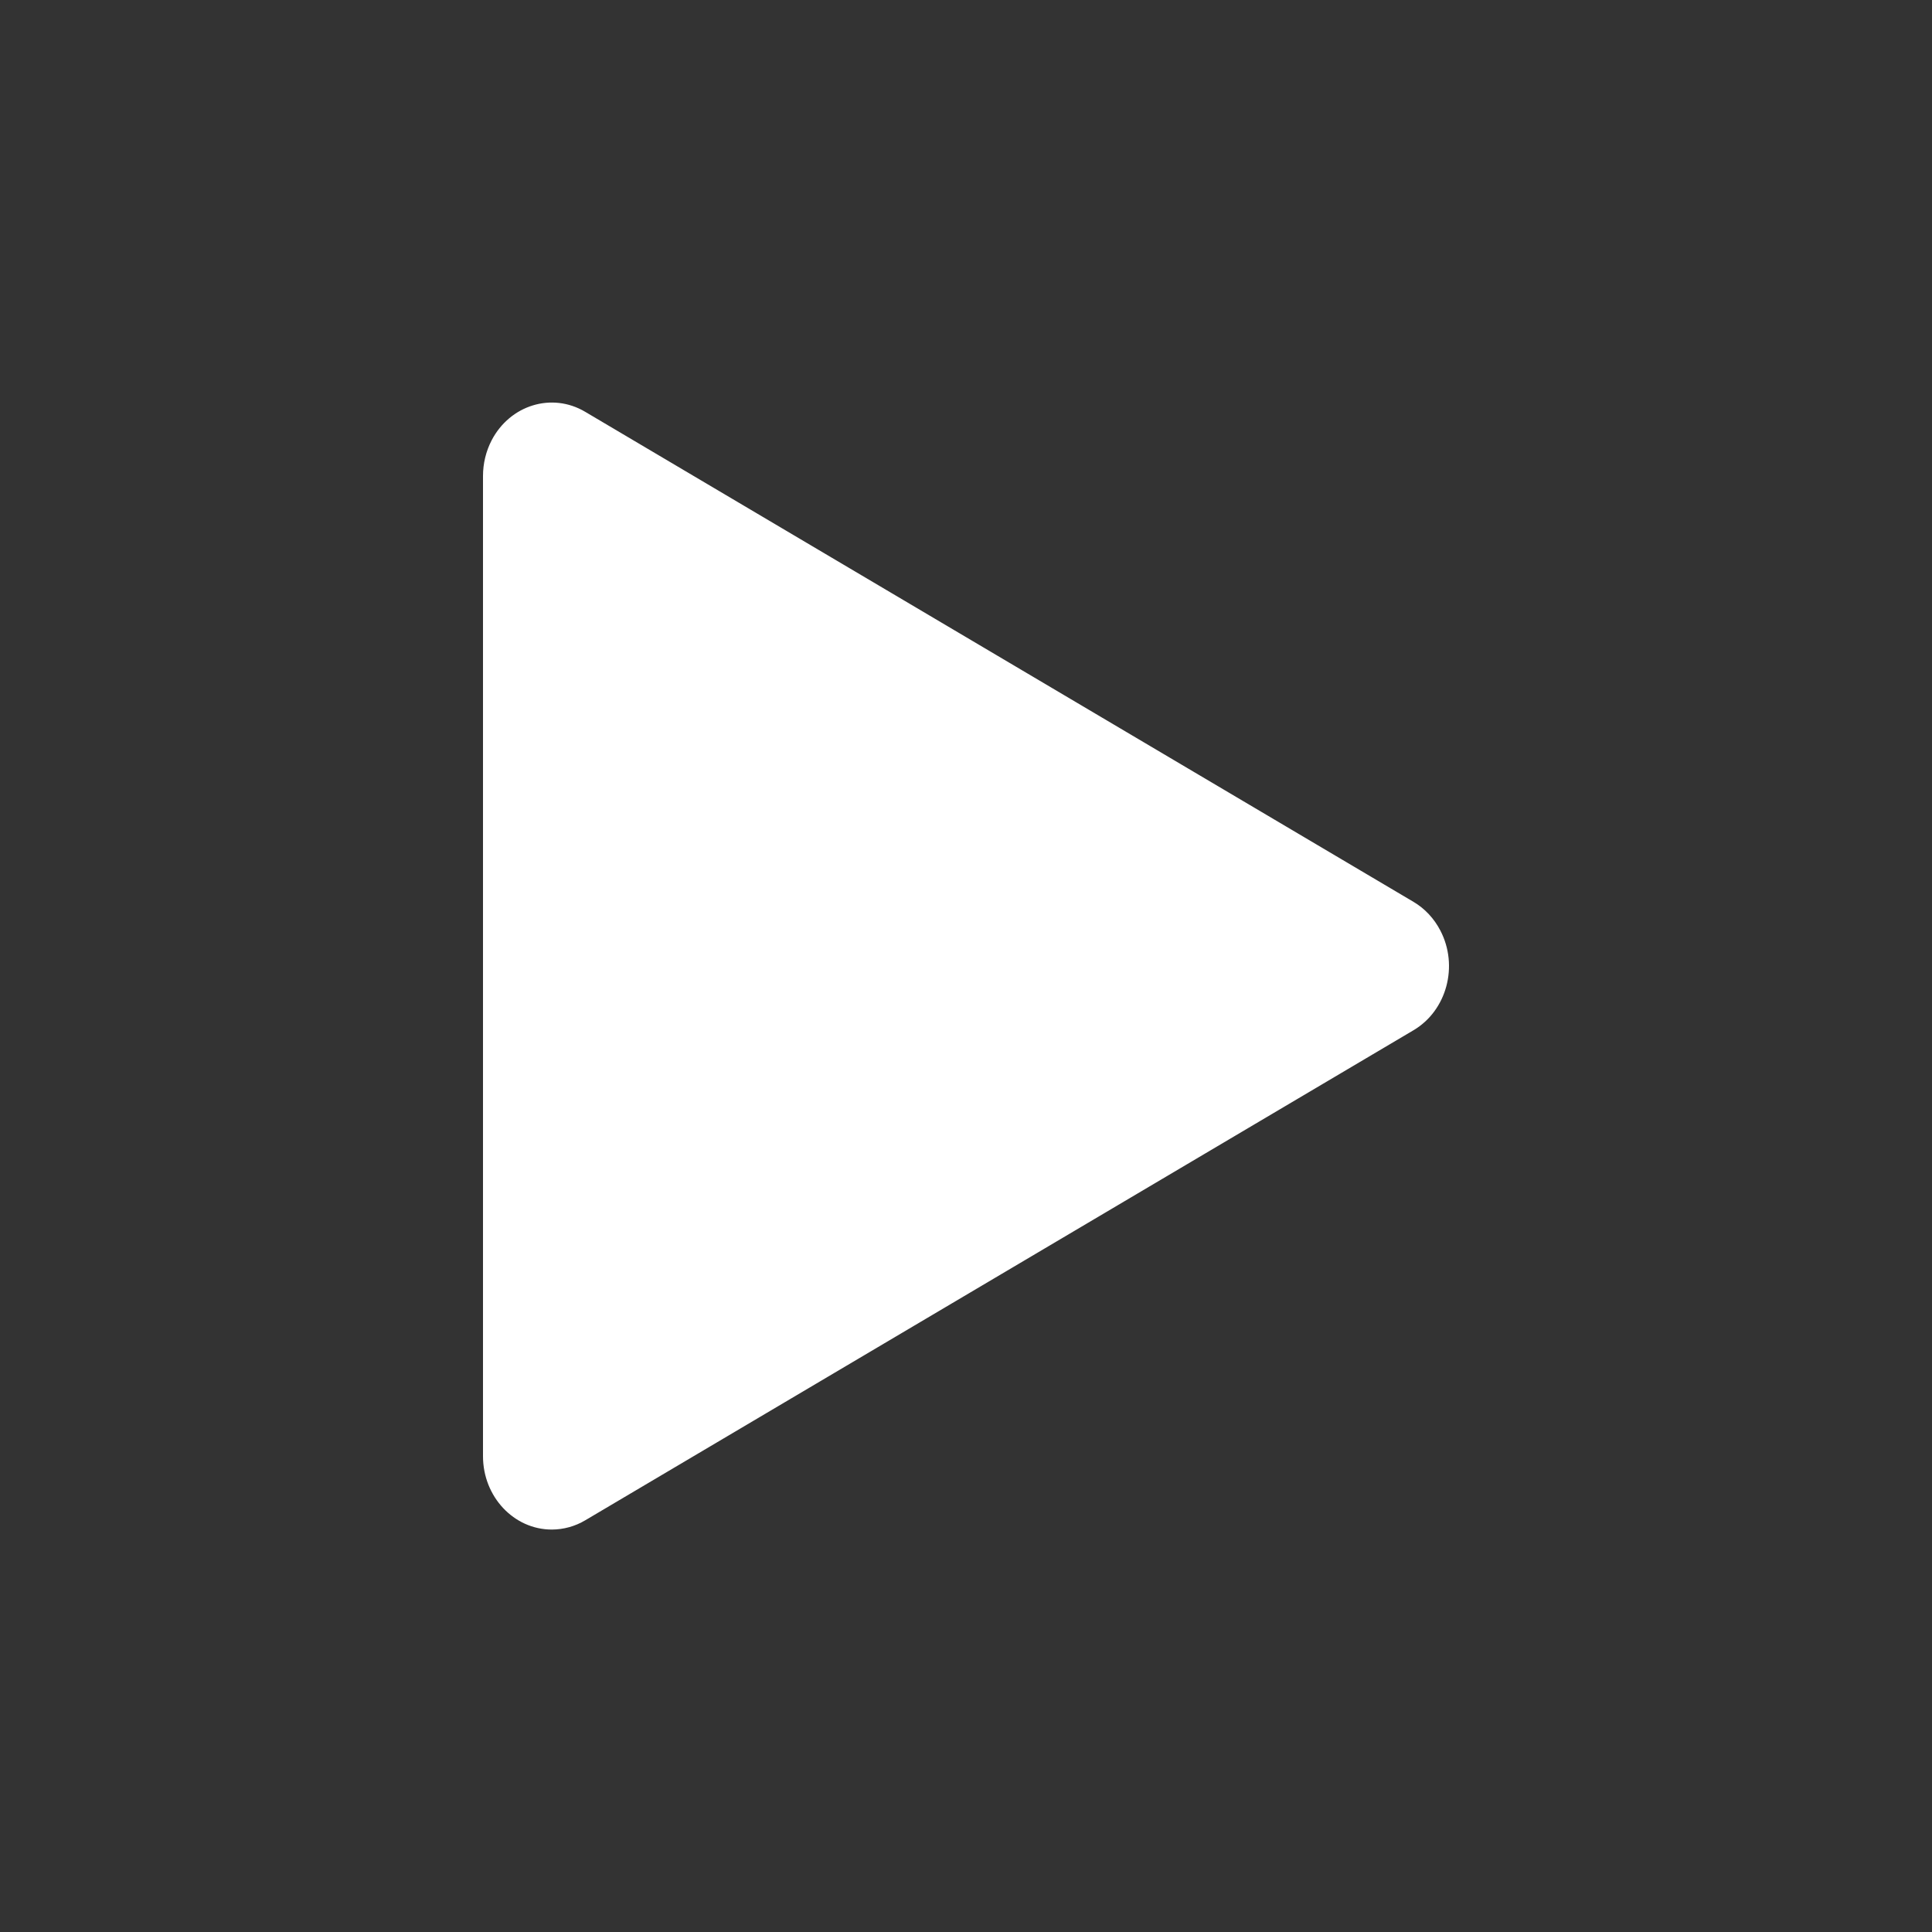 <svg width="56" height="56" viewBox="0 0 56 56" fill="none" xmlns="http://www.w3.org/2000/svg">
<rect x="0" y="0" width="56" height="56" fill="#333333" stroke="none"/>
<path d="M14 13.796C14 13.435 14.086 13.08 14.25 12.763C14.786 11.736 16 11.365 16.963 11.937L40.973 26.142C41.3 26.336 41.568 26.623 41.748 26.97C42.285 27.997 41.935 29.292 40.973 29.861L16.963 44.067C16.671 44.241 16.336 44.334 15.995 44.335C14.894 44.335 14 43.383 14 42.209V13.796Z" fill="white"/>
</svg>
